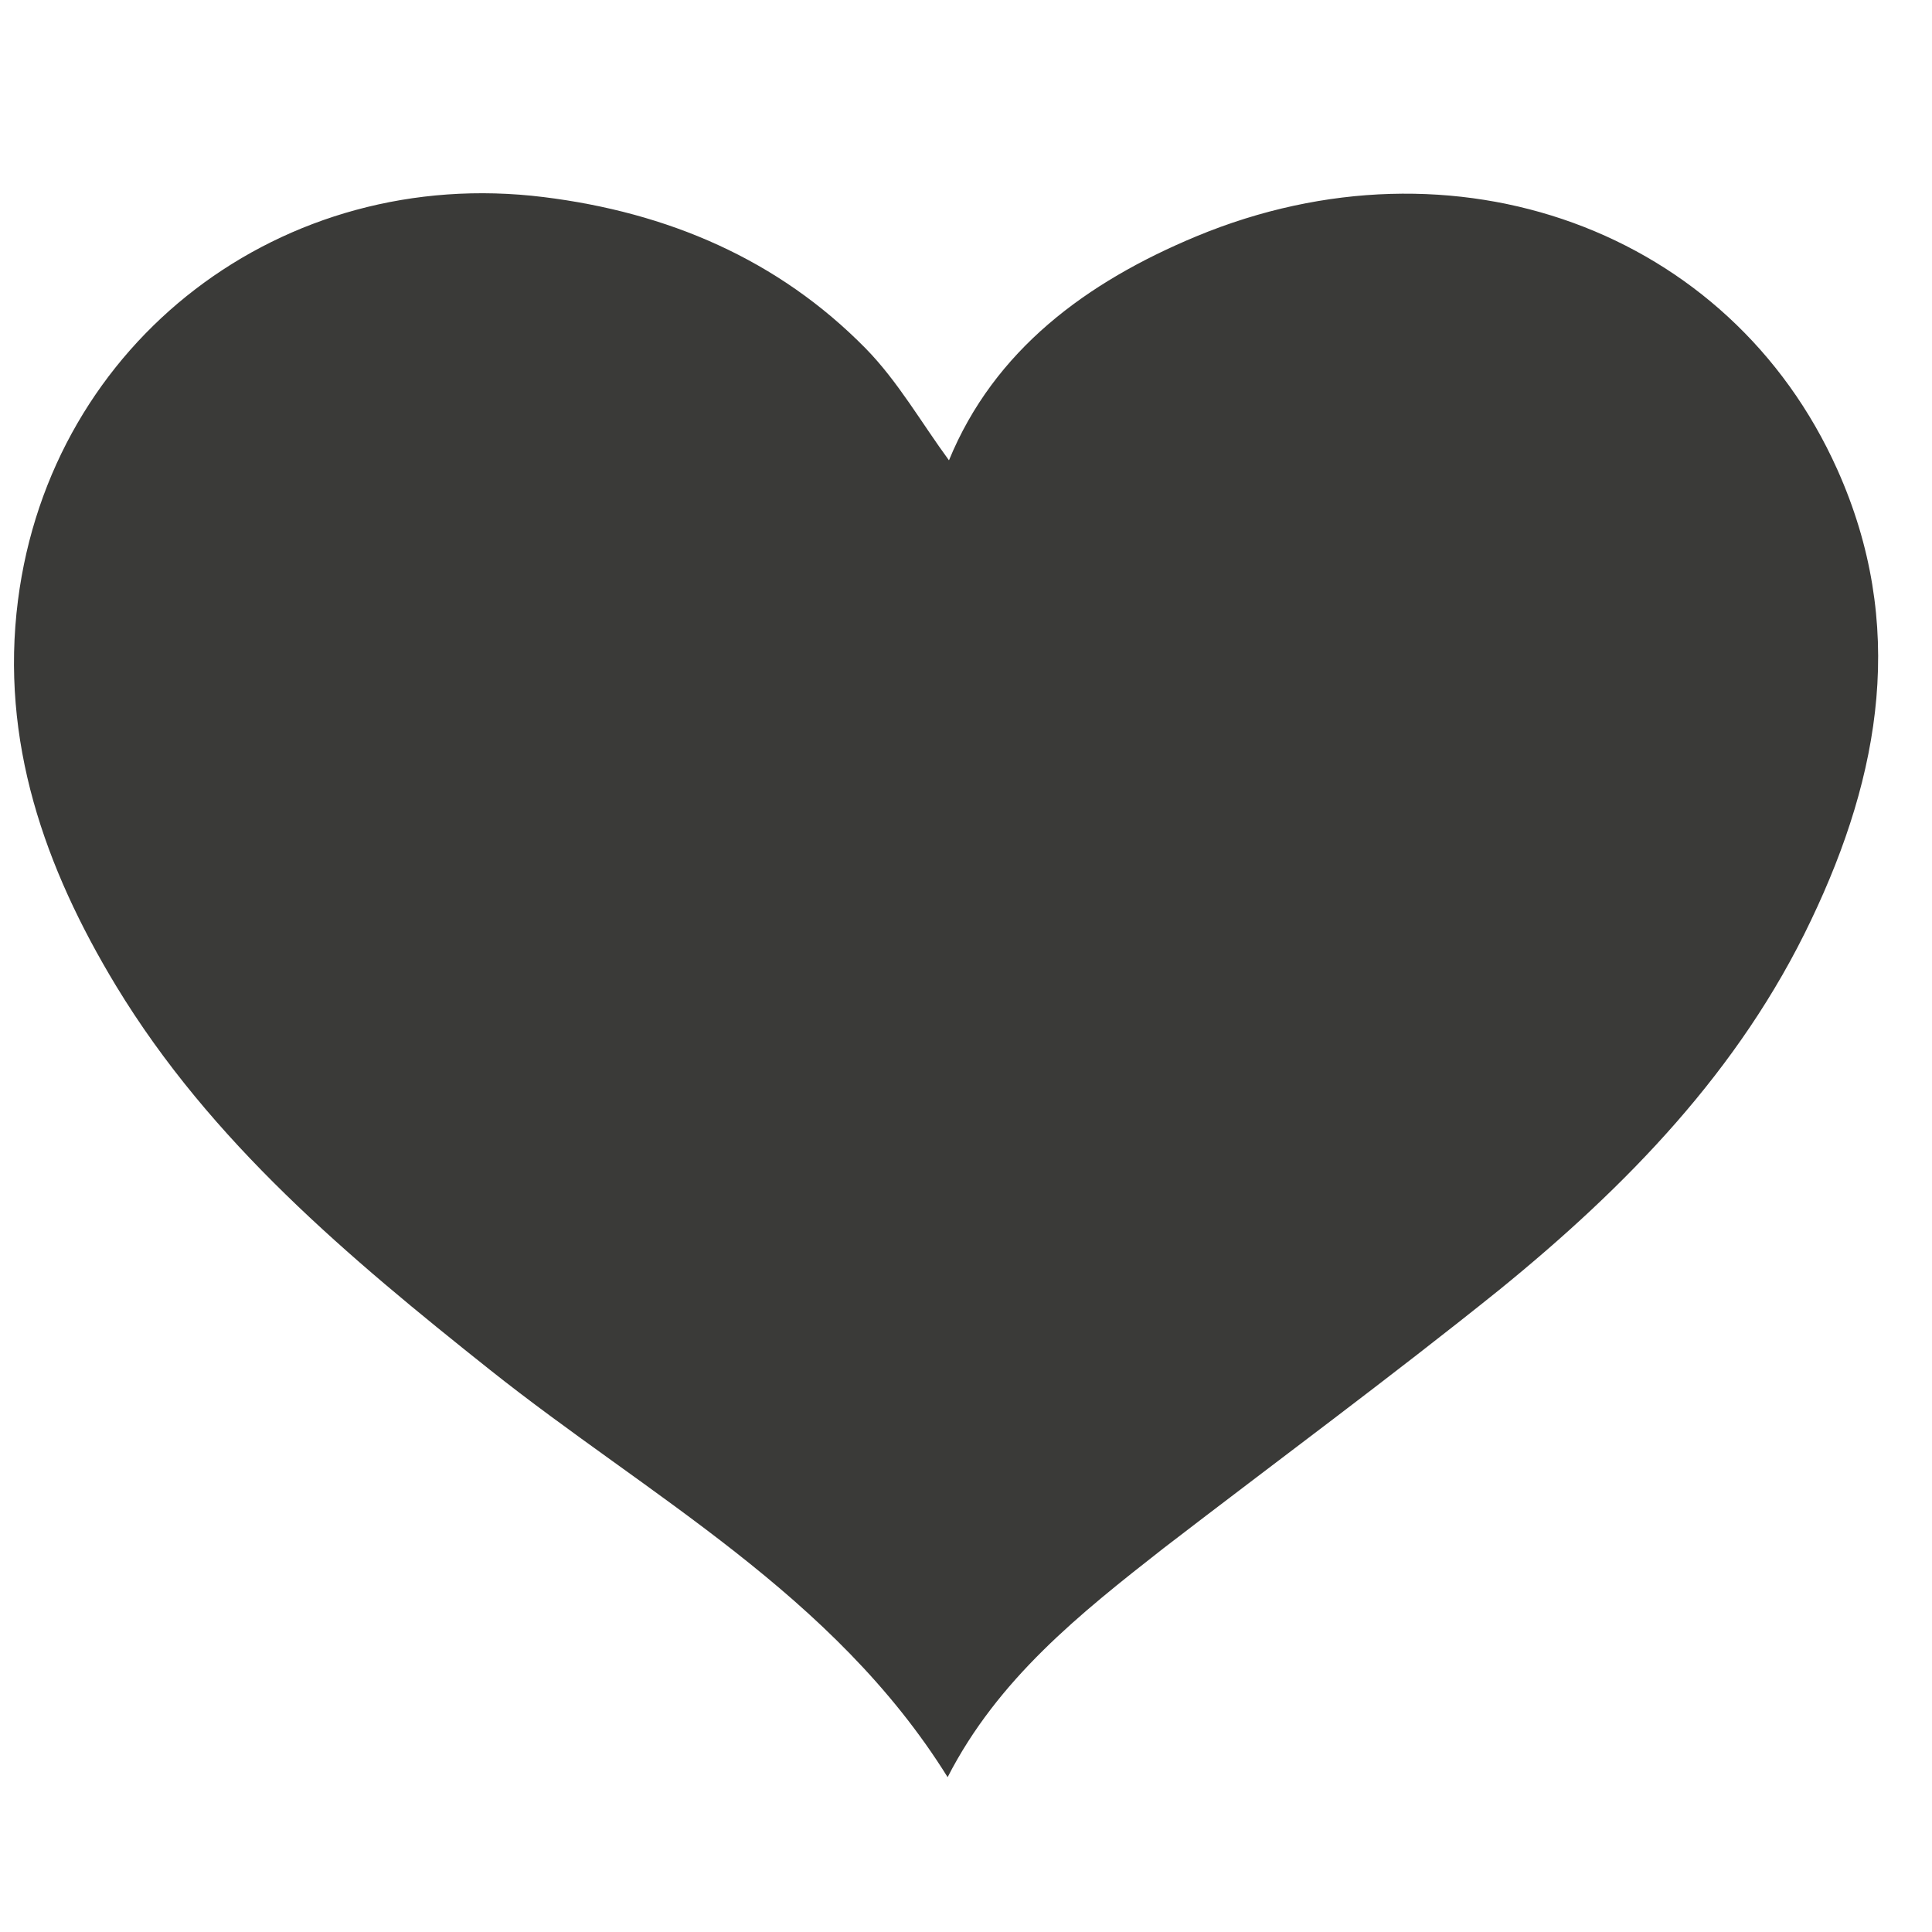 <svg xmlns="http://www.w3.org/2000/svg" xmlns:xlink="http://www.w3.org/1999/xlink" width="75" zoomAndPan="magnify" viewBox="0 0 56.25 56.25" height="75" preserveAspectRatio="xMidYMid meet" version="1.2"><defs><clipPath id="d0918d3333"><path d="M 0 5 L 55 5 L 55 51.855 L 0 51.855 Z M 0 5 "/></clipPath></defs><g id="6c37be4039"><g clip-rule="nonzero" clip-path="url(#d0918d3333)"><path style=" stroke:none;fill-rule:nonzero;fill:#3a3a38;fill-opacity:1;" d="M 33.875 45.078 C 31.418 47 29.055 48.887 27.59 51.742 C 24.27 46.414 18.883 43.559 14.25 39.871 C 10.145 36.605 6.141 33.258 3.379 28.703 C 1.297 25.262 0 21.574 0.523 17.48 C 1.488 9.93 8.219 4.793 15.828 5.738 C 19.43 6.184 22.648 7.543 25.207 10.148 C 26.141 11.102 26.824 12.305 27.629 13.402 C 28.949 10.191 31.625 8.215 34.836 6.879 C 42.344 3.766 50.367 6.691 53.492 13.668 C 55.512 18.172 54.762 22.535 52.73 26.789 C 50.652 31.164 47.352 34.547 43.645 37.559 C 40.473 40.109 37.176 42.539 33.875 45.078 Z M 33.875 45.078 "/></g></g></svg>